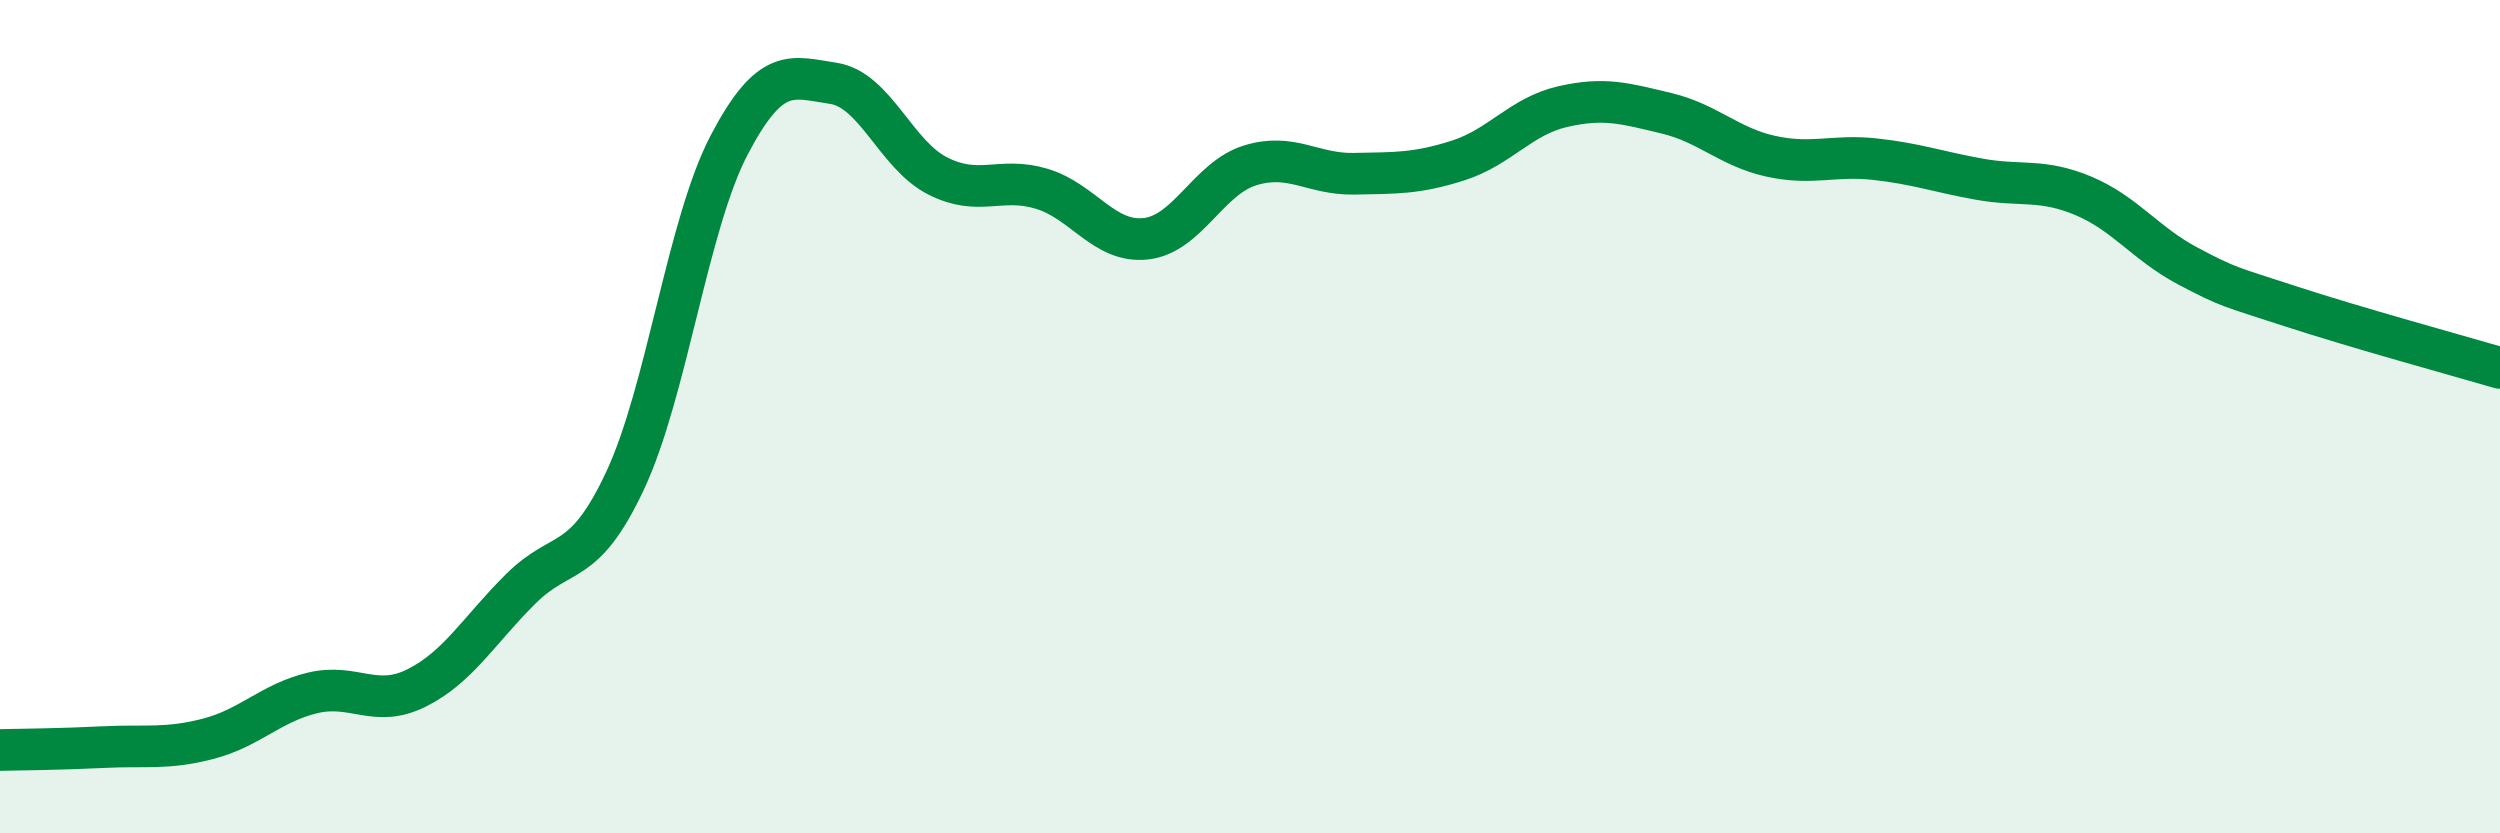 
    <svg width="60" height="20" viewBox="0 0 60 20" xmlns="http://www.w3.org/2000/svg">
      <path
        d="M 0,18 C 0.5,17.99 1.5,17.98 2.5,17.93 C 3.5,17.88 4,17.99 5,17.73 C 6,17.47 6.5,16.87 7.5,16.63 C 8.5,16.39 9,17.01 10,16.51 C 11,16.01 11.5,15.12 12.5,14.13 C 13.5,13.14 14,13.67 15,11.54 C 16,9.41 16.5,5.39 17.5,3.48 C 18.5,1.57 19,1.85 20,2 C 21,2.15 21.5,3.71 22.5,4.22 C 23.5,4.73 24,4.23 25,4.53 C 26,4.83 26.5,5.84 27.5,5.73 C 28.5,5.62 29,4.28 30,3.97 C 31,3.66 31.5,4.19 32.5,4.17 C 33.5,4.15 34,4.17 35,3.85 C 36,3.53 36.5,2.79 37.5,2.56 C 38.5,2.33 39,2.48 40,2.72 C 41,2.96 41.5,3.53 42.5,3.75 C 43.5,3.97 44,3.71 45,3.82 C 46,3.93 46.5,4.12 47.5,4.3 C 48.5,4.48 49,4.28 50,4.7 C 51,5.12 51.5,5.85 52.5,6.38 C 53.5,6.91 53.5,6.87 55,7.36 C 56.5,7.85 59,8.54 60,8.83L60 20L0 20Z"
        fill="#008740"
        opacity="0.1"
        stroke-linecap="round"
        stroke-linejoin="round"
      />
      <path
        d="M 0,18 C 0.5,17.99 1.5,17.98 2.5,17.93 C 3.5,17.88 4,17.99 5,17.73 C 6,17.47 6.5,16.87 7.5,16.63 C 8.5,16.39 9,17.01 10,16.51 C 11,16.01 11.5,15.12 12.5,14.13 C 13.5,13.14 14,13.67 15,11.54 C 16,9.41 16.5,5.39 17.5,3.48 C 18.5,1.57 19,1.85 20,2 C 21,2.15 21.5,3.71 22.5,4.22 C 23.5,4.73 24,4.23 25,4.53 C 26,4.83 26.5,5.84 27.5,5.73 C 28.5,5.62 29,4.28 30,3.97 C 31,3.66 31.5,4.19 32.5,4.17 C 33.5,4.15 34,4.17 35,3.85 C 36,3.53 36.5,2.79 37.5,2.56 C 38.5,2.33 39,2.48 40,2.72 C 41,2.96 41.5,3.53 42.5,3.75 C 43.5,3.97 44,3.71 45,3.82 C 46,3.93 46.5,4.12 47.5,4.3 C 48.5,4.48 49,4.28 50,4.7 C 51,5.12 51.5,5.85 52.5,6.38 C 53.5,6.91 53.5,6.87 55,7.36 C 56.5,7.85 59,8.54 60,8.83"
        stroke="#008740"
        stroke-width="1"
        fill="none"
        stroke-linecap="round"
        stroke-linejoin="round"
      />
    </svg>
  
